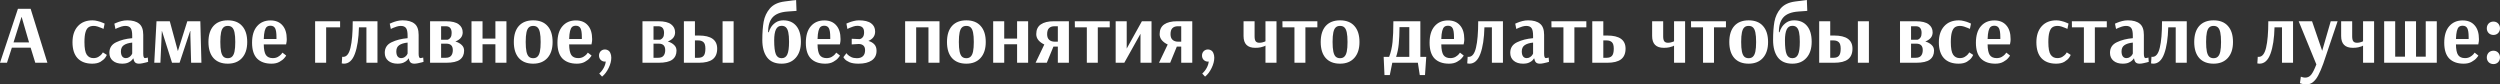 <?xml version="1.0" encoding="UTF-8"?> <svg xmlns="http://www.w3.org/2000/svg" width="3373" height="114" viewBox="0 0 3373 114" fill="none"><rect x="0" y="0" width="3373" height="114" fill="#333333" stroke="none"/> <path d="M7.04547e-05 84.674L24.193 11.872H41.329L63.954 84.674H47.601L41.329 64.29H16.017L9.408 84.674H7.04547e-05ZM18.257 57.234H39.201L29.233 22.961H29.009L18.257 57.234ZM124.467 85.906C115.88 85.906 109.272 83.442 104.642 78.514C100.088 73.586 97.81 66.418 97.81 57.01C97.81 47.9 100.2 40.694 104.979 35.393C109.757 30.091 116.365 27.441 124.803 27.441C127.118 27.441 129.47 27.777 131.859 28.449C134.323 29.046 136.377 29.718 138.019 30.465C139.662 31.137 140.708 31.585 141.156 31.809L139.699 38.977C139.326 38.753 138.393 38.342 136.899 37.745C135.406 37.073 133.689 36.438 131.747 35.841C129.806 35.244 128.051 34.945 126.483 34.945C123.646 34.945 121.331 35.542 119.539 36.737C117.747 37.932 116.365 40.135 115.395 43.345C114.424 46.481 113.939 50.961 113.939 56.786C113.939 65.074 114.984 70.749 117.075 73.81C119.166 76.871 122.152 78.402 126.035 78.402C128.648 78.402 130.889 77.842 132.755 76.722C134.697 75.527 136.19 74.295 137.235 73.026C138.281 71.682 138.803 70.898 138.803 70.674L144.068 74.034C144.068 74.482 143.396 75.714 142.052 77.73C140.708 79.672 138.579 81.538 135.667 83.33C132.755 85.048 129.022 85.906 124.467 85.906ZM164.821 85.906C159.594 85.906 155.412 84.6 152.276 81.986C149.14 79.373 147.572 75.789 147.572 71.234C147.572 64.663 150.633 59.922 156.756 57.01C162.954 54.023 170.159 52.194 178.373 51.521V48.273C178.373 43.196 177.664 39.724 176.245 37.857C174.826 35.916 172.437 34.945 169.077 34.945C167.509 34.945 165.717 35.244 163.701 35.841C161.759 36.438 160.042 37.073 158.548 37.745C157.13 38.417 156.196 38.865 155.748 39.089L154.292 31.921C154.74 31.697 155.786 31.249 157.428 30.577C159.146 29.83 161.274 29.121 163.813 28.449C166.426 27.777 169.039 27.441 171.653 27.441C178.672 27.441 184.01 28.934 187.669 31.921C191.403 34.833 193.269 39.873 193.269 47.041V72.466C193.269 76.424 194.053 78.402 195.621 78.402C196.219 78.402 196.928 78.29 197.749 78.066C198.571 77.842 199.131 77.693 199.43 77.618L199.878 83.442C199.504 83.592 198.608 83.853 197.189 84.226C195.771 84.6 194.128 84.973 192.261 85.346C190.469 85.72 188.864 85.906 187.445 85.906C185.28 85.906 183.6 85.384 182.405 84.338C181.21 83.218 180.426 81.426 180.053 78.962H179.493C179.493 79.186 178.97 79.896 177.925 81.09C176.954 82.21 175.386 83.293 173.221 84.338C171.055 85.384 168.255 85.906 164.821 85.906ZM169.749 78.402C171.541 78.402 173.071 77.954 174.341 77.058C175.685 76.162 176.693 75.191 177.365 74.146C178.037 73.026 178.373 72.391 178.373 72.242V57.458C173.37 57.98 169.562 59.175 166.949 61.042C164.41 62.834 163.141 65.597 163.141 69.33C163.141 72.317 163.738 74.594 164.933 76.162C166.127 77.656 167.733 78.402 169.749 78.402ZM208.132 84.674L211.156 28.673H229.076L239.941 68.77H240.053L252.709 28.673H270.293L271.749 84.674H257.861L256.853 47.937V41.889H256.517L242.293 84.674H232.1L218.548 41.889H218.324L218.212 45.025L216.42 84.674H208.132ZM307.334 85.906C298.971 85.906 292.512 83.368 287.957 78.29C283.477 73.213 281.237 66.007 281.237 56.674C281.237 47.34 283.477 40.135 287.957 35.057C292.512 29.98 298.971 27.441 307.334 27.441C315.772 27.441 322.23 29.98 326.711 35.057C331.265 40.135 333.543 47.34 333.543 56.674C333.543 65.933 331.191 73.138 326.487 78.29C321.857 83.368 315.473 85.906 307.334 85.906ZM307.334 78.514C309.798 78.514 311.739 77.805 313.158 76.386C314.652 74.967 315.734 72.69 316.406 69.554C317.078 66.418 317.414 62.124 317.414 56.674C317.414 51.223 317.078 46.929 316.406 43.793C315.734 40.657 314.689 38.417 313.27 37.073C311.851 35.654 309.873 34.945 307.334 34.945C304.795 34.945 302.817 35.654 301.398 37.073C299.979 38.417 298.934 40.657 298.262 43.793C297.59 46.929 297.254 51.185 297.254 56.562C297.254 62.012 297.59 66.343 298.262 69.554C298.934 72.69 299.979 74.967 301.398 76.386C302.891 77.805 304.87 78.514 307.334 78.514ZM366.291 85.906C358.003 85.906 351.544 83.629 346.915 79.074C342.36 74.445 340.083 67.314 340.083 57.682C340.083 47.975 342.323 40.545 346.803 35.393C351.283 30.166 357.331 27.553 364.947 27.553C371.892 27.553 377.268 29.756 381.076 34.161C384.959 38.492 386.9 44.727 386.9 52.865C386.9 54.732 386.751 56.3 386.452 57.57C386.228 58.839 386.079 59.623 386.004 59.922H355.875C355.95 66.642 356.921 71.421 358.787 74.258C360.729 77.021 363.827 78.402 368.083 78.402C370.622 78.402 372.862 77.879 374.804 76.834C376.745 75.714 378.276 74.519 379.396 73.25C380.516 71.906 381.076 71.159 381.076 71.01L386.116 74.93C386.116 75.229 385.332 76.311 383.764 78.178C382.271 80.045 380.03 81.8 377.044 83.442C374.132 85.085 370.548 85.906 366.291 85.906ZM373.012 52.642V50.065C373.012 44.391 372.414 40.433 371.22 38.193C370.025 35.878 367.934 34.721 364.947 34.721C362.857 34.721 361.177 35.244 359.907 36.289C358.713 37.334 357.779 39.164 357.107 41.777C356.435 44.316 356.024 47.937 355.875 52.642H373.012ZM425.151 84.674V28.673H458.864V36.849H440.047V84.674H425.151ZM464.024 85.906C463.128 85.906 462.157 85.794 461.112 85.57L461.672 76.61C461.97 76.685 462.418 76.722 463.016 76.722C467.645 76.722 470.931 72.615 472.872 64.402C474.888 56.114 475.896 44.204 475.896 28.673H509.273V84.674H494.377V36.849H484.296C483.923 51.783 482.094 63.692 478.808 72.578C475.523 81.464 470.595 85.906 464.024 85.906ZM536.378 85.906C531.151 85.906 526.97 84.6 523.833 81.986C520.697 79.373 519.129 75.789 519.129 71.234C519.129 64.663 522.191 59.922 528.314 57.01C534.511 54.023 541.717 52.194 549.93 51.521V48.273C549.93 43.196 549.221 39.724 547.802 37.857C546.383 35.916 543.994 34.945 540.634 34.945C539.066 34.945 537.274 35.244 535.258 35.841C533.316 36.438 531.599 37.073 530.106 37.745C528.687 38.417 527.754 38.865 527.306 39.089L525.85 31.921C526.298 31.697 527.343 31.249 528.986 30.577C530.703 29.83 532.831 29.121 535.37 28.449C537.983 27.777 540.597 27.441 543.21 27.441C550.229 27.441 555.568 28.934 559.226 31.921C562.96 34.833 564.827 39.873 564.827 47.041V72.466C564.827 76.424 565.611 78.402 567.179 78.402C567.776 78.402 568.485 78.29 569.307 78.066C570.128 77.842 570.688 77.693 570.987 77.618L571.435 83.442C571.061 83.592 570.165 83.853 568.747 84.226C567.328 84.6 565.685 84.973 563.819 85.346C562.027 85.72 560.421 85.906 559.002 85.906C556.837 85.906 555.157 85.384 553.962 84.338C552.768 83.218 551.984 81.426 551.61 78.962H551.05C551.05 79.186 550.528 79.896 549.482 81.09C548.511 82.21 546.943 83.293 544.778 84.338C542.613 85.384 539.813 85.906 536.378 85.906ZM541.306 78.402C543.098 78.402 544.629 77.954 545.898 77.058C547.242 76.162 548.25 75.191 548.922 74.146C549.594 73.026 549.93 72.391 549.93 72.242V57.458C544.927 57.98 541.119 59.175 538.506 61.042C535.967 62.834 534.698 65.597 534.698 69.33C534.698 72.317 535.295 74.594 536.49 76.162C537.685 77.656 539.29 78.402 541.306 78.402ZM580.249 28.673H601.642C609.556 28.673 615.306 30.054 618.89 32.817C622.474 35.505 624.266 39.126 624.266 43.681C624.266 49.281 620.981 53.388 614.41 56.002C617.695 56.898 620.458 58.391 622.698 60.482C625.013 62.498 626.17 65.111 626.17 68.322C626.17 73.549 624.303 77.581 620.57 80.418C616.837 83.256 610.602 84.674 601.866 84.674H580.249V28.673ZM603.322 53.65C603.322 53.799 603.882 53.65 605.002 53.202C606.122 52.679 607.13 51.745 608.026 50.401C608.922 48.983 609.37 47.004 609.37 44.465C609.37 38.417 606.719 35.393 601.417 35.393H595.145V53.65H603.322ZM601.53 77.954C604.815 77.954 607.204 77.021 608.698 75.154C610.191 73.287 610.938 70.786 610.938 67.65C610.938 61.826 608.063 58.914 602.314 58.914H595.145V77.954H601.53ZM636.141 84.674V28.673H651.038V52.081H668.398V28.673H683.294V84.674H668.398V59.698H651.038V84.674H636.141ZM719.361 85.906C710.998 85.906 704.539 83.368 699.985 78.29C695.505 73.213 693.264 66.007 693.264 56.674C693.264 47.34 695.505 40.135 699.985 35.057C704.539 29.98 710.998 27.441 719.361 27.441C727.799 27.441 734.258 29.98 738.738 35.057C743.293 40.135 745.57 47.34 745.57 56.674C745.57 65.933 743.218 73.138 738.514 78.29C733.884 83.368 727.5 85.906 719.361 85.906ZM719.361 78.514C721.825 78.514 723.767 77.805 725.185 76.386C726.679 74.967 727.761 72.69 728.433 69.554C729.105 66.418 729.441 62.124 729.441 56.674C729.441 51.223 729.105 46.929 728.433 43.793C727.761 40.657 726.716 38.417 725.297 37.073C723.879 35.654 721.9 34.945 719.361 34.945C716.822 34.945 714.844 35.654 713.425 37.073C712.006 38.417 710.961 40.657 710.289 43.793C709.617 46.929 709.281 51.185 709.281 56.562C709.281 62.012 709.617 66.343 710.289 69.554C710.961 72.69 712.006 74.967 713.425 76.386C714.918 77.805 716.897 78.514 719.361 78.514ZM778.319 85.906C770.03 85.906 763.571 83.629 758.942 79.074C754.387 74.445 752.11 67.314 752.11 57.682C752.11 47.975 754.35 40.545 758.83 35.393C763.31 30.166 769.358 27.553 776.975 27.553C783.919 27.553 789.295 29.756 793.103 34.161C796.986 38.492 798.927 44.727 798.927 52.865C798.927 54.732 798.778 56.3 798.479 57.57C798.255 58.839 798.106 59.623 798.031 59.922H767.902C767.977 66.642 768.948 71.421 770.814 74.258C772.756 77.021 775.854 78.402 780.111 78.402C782.649 78.402 784.889 77.879 786.831 76.834C788.772 75.714 790.303 74.519 791.423 73.25C792.543 71.906 793.103 71.159 793.103 71.01L798.143 74.93C798.143 75.229 797.359 76.311 795.791 78.178C794.298 80.045 792.058 81.8 789.071 83.442C786.159 85.085 782.575 85.906 778.319 85.906ZM785.039 52.642V50.065C785.039 44.391 784.441 40.433 783.247 38.193C782.052 35.878 779.961 34.721 776.975 34.721C774.884 34.721 773.204 35.244 771.934 36.289C770.74 37.334 769.806 39.164 769.134 41.777C768.462 44.316 768.052 47.937 767.902 52.642H785.039ZM808.518 99.235C810.982 96.995 812.998 94.419 814.566 91.507C816.134 88.594 817.031 85.757 817.255 82.994L816.022 83.106C814.006 83.106 812.214 82.397 810.646 80.978C809.004 79.41 808.182 77.394 808.182 74.93C808.182 72.541 809.004 70.525 810.646 68.882C812.214 67.463 814.044 66.754 816.134 66.754C818.225 66.754 820.092 67.463 821.735 68.882C822.481 69.703 823.041 70.525 823.415 71.346C824.311 73.213 824.759 75.378 824.759 77.842C824.759 82.173 823.564 86.802 821.175 91.731C818.785 96.659 815.836 100.541 812.326 103.379L808.518 99.235ZM866.819 28.673H888.212C896.127 28.673 901.876 30.054 905.46 32.817C909.045 35.505 910.837 39.126 910.837 43.681C910.837 49.281 907.551 53.388 900.98 56.002C904.266 56.898 907.029 58.391 909.269 60.482C911.583 62.498 912.741 65.111 912.741 68.322C912.741 73.549 910.874 77.581 907.141 80.418C903.407 83.256 897.172 84.674 888.436 84.674H866.819V28.673ZM889.892 53.65C889.892 53.799 890.452 53.65 891.572 53.202C892.692 52.679 893.7 51.745 894.596 50.401C895.492 48.983 895.94 47.004 895.94 44.465C895.94 38.417 893.289 35.393 887.988 35.393H881.716V53.65H889.892ZM888.1 77.954C891.385 77.954 893.775 77.021 895.268 75.154C896.762 73.287 897.508 70.786 897.508 67.65C897.508 61.826 894.634 58.914 888.884 58.914H881.716V77.954H888.1ZM922.712 28.673H937.608V47.937H942.872C959.374 47.937 967.625 53.836 967.625 65.634C967.625 72.13 965.571 76.946 961.465 80.082C957.433 83.144 951.235 84.674 942.872 84.674H922.712V28.673ZM974.905 84.674V28.673H989.801V84.674H974.905ZM942.2 77.954C945.336 77.954 947.688 77.096 949.256 75.378C950.899 73.586 951.72 70.338 951.72 65.634C951.72 61.378 950.862 58.466 949.144 56.898C947.427 55.33 945.112 54.545 942.2 54.545H937.608V77.954H942.2ZM1054.5 85.906C1045.76 85.906 1039.23 83.069 1034.9 77.394C1030.64 71.719 1028.51 63.879 1028.51 53.873C1028.51 44.391 1029.11 36.214 1030.31 29.345C1031.57 22.475 1034.37 16.502 1038.71 11.424C1043.11 6.272 1049.68 3.136 1058.42 2.016L1074.1 -1.9074e-06L1074.66 14.672L1062.45 15.568C1053.12 16.241 1046.4 18.891 1042.29 23.521C1038.26 28.076 1036.28 34.721 1036.35 43.457H1037.25C1037.7 41.516 1038.67 39.313 1040.16 36.849C1041.66 34.385 1043.78 32.22 1046.55 30.353C1049.38 28.412 1052.82 27.441 1056.85 27.441C1064.32 27.441 1070.14 29.942 1074.32 34.945C1078.5 39.948 1080.59 47.079 1080.59 56.338C1080.59 65.597 1078.24 72.839 1073.54 78.066C1068.91 83.293 1062.56 85.906 1054.5 85.906ZM1054.5 78.514C1058.16 78.514 1060.73 76.834 1062.23 73.474C1063.79 70.114 1064.58 64.402 1064.58 56.338C1064.58 50.961 1064.24 46.743 1063.57 43.681C1062.9 40.545 1061.85 38.305 1060.43 36.961C1059.02 35.542 1057.04 34.833 1054.5 34.833C1050.99 34.833 1048.45 36.476 1046.88 39.761C1045.31 43.047 1044.53 47.975 1044.53 54.545C1044.53 63.282 1045.28 69.479 1046.77 73.138C1048.26 76.722 1050.84 78.514 1054.5 78.514ZM1113.45 85.906C1105.16 85.906 1098.71 83.629 1094.08 79.074C1089.52 74.445 1087.24 67.314 1087.24 57.682C1087.24 47.975 1089.48 40.545 1093.96 35.393C1098.44 30.166 1104.49 27.553 1112.11 27.553C1119.05 27.553 1124.43 29.756 1128.24 34.161C1132.12 38.492 1134.06 44.727 1134.06 52.865C1134.06 54.732 1133.91 56.3 1133.61 57.57C1133.39 58.839 1133.24 59.623 1133.17 59.922H1103.04C1103.11 66.642 1104.08 71.421 1105.95 74.258C1107.89 77.021 1110.99 78.402 1115.24 78.402C1117.78 78.402 1120.02 77.879 1121.97 76.834C1123.91 75.714 1125.44 74.519 1126.56 73.25C1127.68 71.906 1128.24 71.159 1128.24 71.01L1133.28 74.93C1133.28 75.229 1132.49 76.311 1130.93 78.178C1129.43 80.045 1127.19 81.8 1124.21 83.442C1121.29 85.085 1117.71 85.906 1113.45 85.906ZM1120.17 52.642V50.065C1120.17 44.391 1119.58 40.433 1118.38 38.193C1117.19 35.878 1115.1 34.721 1112.11 34.721C1110.02 34.721 1108.34 35.244 1107.07 36.289C1105.87 37.334 1104.94 39.164 1104.27 41.777C1103.6 44.316 1103.19 47.937 1103.04 52.642H1120.17ZM1158.33 85.906C1153.32 85.906 1149.29 85.272 1146.23 84.002C1143.24 82.658 1141.11 81.277 1139.84 79.858C1138.58 78.365 1137.94 77.431 1137.94 77.058L1142.08 71.682C1142.08 71.906 1142.64 72.615 1143.76 73.81C1144.88 74.93 1146.49 76.013 1148.58 77.058C1150.67 78.029 1153.21 78.514 1156.2 78.514C1159.63 78.514 1162.32 77.618 1164.26 75.826C1166.2 73.959 1167.17 71.271 1167.17 67.762C1167.17 64.85 1166.39 62.722 1164.82 61.378C1163.25 60.034 1161.16 59.362 1158.55 59.362L1149.14 59.922V52.306L1159.22 52.754H1159.89C1161.39 52.529 1162.73 51.708 1163.93 50.289C1165.19 48.871 1165.83 46.668 1165.83 43.681C1165.83 40.545 1165.08 38.305 1163.59 36.961C1162.1 35.542 1159.74 34.833 1156.53 34.833C1154.82 34.833 1152.99 35.169 1151.04 35.841C1149.1 36.438 1147.42 37.073 1146 37.745C1144.59 38.417 1143.69 38.865 1143.32 39.089L1141.97 31.809C1142.42 31.585 1143.5 31.137 1145.22 30.465C1146.94 29.718 1149.03 29.046 1151.49 28.449C1154.03 27.777 1156.46 27.441 1158.77 27.441C1166.24 27.441 1171.77 28.785 1175.35 31.473C1178.93 34.086 1180.73 37.782 1180.73 42.561C1180.73 48.385 1177.7 52.604 1171.65 55.218C1174.94 56.114 1177.59 57.644 1179.61 59.81C1181.62 61.9 1182.63 64.812 1182.63 68.546C1182.63 74.221 1180.46 78.552 1176.13 81.538C1171.88 84.45 1165.94 85.906 1158.33 85.906ZM1221.2 84.674V28.673H1267.57V84.674H1252.68V36.849H1236.1V84.674H1221.2ZM1303.77 85.906C1295.41 85.906 1288.95 83.368 1284.39 78.29C1279.91 73.213 1277.67 66.007 1277.67 56.674C1277.67 47.34 1279.91 40.135 1284.39 35.057C1288.95 29.98 1295.41 27.441 1303.77 27.441C1312.21 27.441 1318.66 29.98 1323.14 35.057C1327.7 40.135 1329.98 47.34 1329.98 56.674C1329.98 65.933 1327.62 73.138 1322.92 78.29C1318.29 83.368 1311.91 85.906 1303.77 85.906ZM1303.77 78.514C1306.23 78.514 1308.17 77.805 1309.59 76.386C1311.09 74.967 1312.17 72.69 1312.84 69.554C1313.51 66.418 1313.85 62.124 1313.85 56.674C1313.85 51.223 1313.51 46.929 1312.84 43.793C1312.17 40.657 1311.12 38.417 1309.7 37.073C1308.29 35.654 1306.31 34.945 1303.77 34.945C1301.23 34.945 1299.25 35.654 1297.83 37.073C1296.41 38.417 1295.37 40.657 1294.7 43.793C1294.02 46.929 1293.69 51.185 1293.69 56.562C1293.69 62.012 1294.02 66.343 1294.7 69.554C1295.37 72.69 1296.41 74.967 1297.83 76.386C1299.33 77.805 1301.3 78.514 1303.77 78.514ZM1339.99 84.674V28.673H1354.89V52.081H1372.25V28.673H1387.14V84.674H1372.25V59.698H1354.89V84.674H1339.99ZM1408.98 60.034C1405.77 58.54 1403.16 56.636 1401.14 54.322C1399.13 51.932 1398.12 49.169 1398.12 46.033C1398.12 40.135 1400.17 35.766 1404.28 32.929C1408.39 30.091 1414.21 28.673 1421.75 28.673H1442.14V84.674H1427.24V62.834H1421.3L1412.34 84.674H1397.22L1408.98 60.034ZM1427.24 56.226V35.393H1422.87C1419.59 35.393 1417.09 36.252 1415.37 37.969C1413.65 39.612 1412.79 42.337 1412.79 46.145C1412.79 49.58 1413.73 52.119 1415.59 53.761C1417.46 55.404 1419.92 56.226 1422.98 56.226H1427.24ZM1466.35 84.674V36.849H1450.22L1450.11 28.673H1497.26V36.849H1481.14V84.674H1466.35ZM1505.26 84.674V28.673H1520.16V65.522L1540.65 28.673H1553.64V84.674H1538.75V45.585L1516.91 84.674H1505.26ZM1575.46 60.034C1572.25 58.54 1569.63 56.636 1567.62 54.322C1565.6 51.932 1564.59 49.169 1564.59 46.033C1564.59 40.135 1566.65 35.766 1570.75 32.929C1574.86 30.091 1580.68 28.673 1588.23 28.673H1608.61V84.674H1593.71V62.834H1587.78L1578.82 84.674H1563.7L1575.46 60.034ZM1593.71 56.226V35.393H1589.35C1586.06 35.393 1583.56 36.252 1581.84 37.969C1580.12 39.612 1579.27 42.337 1579.27 46.145C1579.27 49.58 1580.2 52.119 1582.07 53.761C1583.93 55.404 1586.4 56.226 1589.46 56.226H1593.71ZM1622.07 99.235C1624.54 96.995 1626.55 94.419 1628.12 91.507C1629.69 88.594 1630.58 85.757 1630.81 82.994L1629.58 83.106C1627.56 83.106 1625.77 82.397 1624.2 80.978C1622.56 79.41 1621.74 77.394 1621.74 74.93C1621.74 72.541 1622.56 70.525 1624.2 68.882C1625.77 67.463 1627.6 66.754 1629.69 66.754C1631.78 66.754 1633.65 67.463 1635.29 68.882C1636.04 69.703 1636.6 70.525 1636.97 71.346C1637.86 73.213 1638.31 75.378 1638.31 77.842C1638.31 82.173 1637.12 86.802 1634.73 91.731C1632.34 96.659 1629.39 100.541 1625.88 103.379L1622.07 99.235ZM1707.37 61.602H1707.25C1707.25 61.676 1706.69 61.975 1705.57 62.498C1704.45 62.946 1702.89 63.394 1700.87 63.842C1698.85 64.29 1696.43 64.514 1693.59 64.514C1683.06 64.514 1677.8 59.212 1677.8 48.609V28.673H1692.69V49.057C1692.69 52.119 1693.18 54.322 1694.15 55.666C1695.2 57.01 1696.84 57.682 1699.08 57.682C1700.5 57.682 1701.8 57.532 1703 57.234C1704.27 56.935 1705.28 56.636 1706.02 56.338C1706.77 55.964 1707.22 55.74 1707.37 55.666V28.673H1722.26V84.674H1707.37V61.602ZM1746.47 84.674V36.849H1730.34L1730.23 28.673H1777.38V36.849H1761.25V84.674H1746.47ZM1808 85.906C1799.64 85.906 1793.18 83.368 1788.62 78.29C1784.14 73.213 1781.9 66.007 1781.9 56.674C1781.9 47.34 1784.14 40.135 1788.62 35.057C1793.18 29.98 1799.64 27.441 1808 27.441C1816.44 27.441 1822.9 29.98 1827.38 35.057C1831.93 40.135 1834.21 47.34 1834.21 56.674C1834.21 65.933 1831.86 73.138 1827.15 78.29C1822.52 83.368 1816.14 85.906 1808 85.906ZM1808 78.514C1810.47 78.514 1812.41 77.805 1813.83 76.386C1815.32 74.967 1816.4 72.69 1817.07 69.554C1817.75 66.418 1818.08 62.124 1818.08 56.674C1818.08 51.223 1817.75 46.929 1817.07 43.793C1816.4 40.657 1815.36 38.417 1813.94 37.073C1812.52 35.654 1810.54 34.945 1808 34.945C1805.46 34.945 1803.48 35.654 1802.06 37.073C1800.65 38.417 1799.6 40.657 1798.93 43.793C1798.26 46.929 1797.92 51.185 1797.92 56.562C1797.92 62.012 1798.26 66.343 1798.93 69.554C1799.6 72.69 1800.65 74.967 1802.06 76.386C1803.56 77.805 1805.54 78.514 1808 78.514ZM1866.83 76.722H1874.23C1876.54 70.674 1878.07 64.028 1878.82 56.786C1879.56 49.543 1879.94 40.172 1879.94 28.673H1916.34V76.722H1924.29L1922.61 101.251H1915.55L1912.98 84.674H1878.48L1875.12 101.251H1867.95L1866.83 76.722ZM1901.44 76.722V36.625H1888.23C1888.15 45.436 1887.82 52.977 1887.22 59.25C1886.62 65.447 1885.43 71.271 1883.63 76.722H1901.44ZM1955.01 85.906C1946.72 85.906 1940.26 83.629 1935.63 79.074C1931.08 74.445 1928.8 67.314 1928.8 57.682C1928.8 47.975 1931.04 40.545 1935.52 35.393C1940 30.166 1946.05 27.553 1953.66 27.553C1960.61 27.553 1965.98 29.756 1969.79 34.161C1973.67 38.492 1975.62 44.727 1975.62 52.865C1975.62 54.732 1975.47 56.3 1975.17 57.57C1974.94 58.839 1974.79 59.623 1974.72 59.922H1944.59C1944.67 66.642 1945.64 71.421 1947.5 74.258C1949.44 77.021 1952.54 78.402 1956.8 78.402C1959.34 78.402 1961.58 77.879 1963.52 76.834C1965.46 75.714 1966.99 74.519 1968.11 73.25C1969.23 71.906 1969.79 71.159 1969.79 71.01L1974.83 74.93C1974.83 75.229 1974.05 76.311 1972.48 78.178C1970.99 80.045 1968.75 81.8 1965.76 83.442C1962.85 85.085 1959.26 85.906 1955.01 85.906ZM1961.73 52.642V50.065C1961.73 44.391 1961.13 40.433 1959.94 38.193C1958.74 35.878 1956.65 34.721 1953.66 34.721C1951.57 34.721 1949.89 35.244 1948.62 36.289C1947.43 37.334 1946.5 39.164 1945.82 41.777C1945.15 44.316 1944.74 47.937 1944.59 52.642H1961.73ZM1982.52 85.906C1981.62 85.906 1980.65 85.794 1979.61 85.57L1980.17 76.61C1980.47 76.685 1980.91 76.722 1981.51 76.722C1986.14 76.722 1989.43 72.615 1991.37 64.402C1993.38 56.114 1994.39 44.204 1994.39 28.673H2027.77V84.674H2012.87V36.849H2002.79C2002.42 51.783 2000.59 63.692 1997.3 72.578C1994.02 81.464 1989.09 85.906 1982.52 85.906ZM2054.87 85.906C2049.65 85.906 2045.47 84.6 2042.33 81.986C2039.19 79.373 2037.62 75.789 2037.62 71.234C2037.62 64.663 2040.69 59.922 2046.81 57.01C2053.01 54.023 2060.21 52.194 2068.43 51.521V48.273C2068.43 43.196 2067.72 39.724 2066.3 37.857C2064.88 35.916 2062.49 34.945 2059.13 34.945C2057.56 34.945 2055.77 35.244 2053.75 35.841C2051.81 36.438 2050.09 37.073 2048.6 37.745C2047.18 38.417 2046.25 38.865 2045.8 39.089L2044.35 31.921C2044.79 31.697 2045.84 31.249 2047.48 30.577C2049.2 29.83 2051.33 29.121 2053.87 28.449C2056.48 27.777 2059.09 27.441 2061.71 27.441C2068.72 27.441 2074.06 28.934 2077.72 31.921C2081.46 34.833 2083.32 39.873 2083.32 47.041V72.466C2083.32 76.424 2084.11 78.402 2085.67 78.402C2086.27 78.402 2086.98 78.29 2087.8 78.066C2088.62 77.842 2089.18 77.693 2089.48 77.618L2089.93 83.442C2089.56 83.592 2088.66 83.853 2087.24 84.226C2085.82 84.6 2084.18 84.973 2082.31 85.346C2080.52 85.72 2078.92 85.906 2077.5 85.906C2075.33 85.906 2073.65 85.384 2072.46 84.338C2071.26 83.218 2070.48 81.426 2070.11 78.962H2069.55C2069.55 79.186 2069.02 79.896 2067.98 81.09C2067.01 82.21 2065.44 83.293 2063.27 84.338C2061.11 85.384 2058.31 85.906 2054.87 85.906ZM2059.8 78.402C2061.59 78.402 2063.12 77.954 2064.39 77.058C2065.74 76.162 2066.75 75.191 2067.42 74.146C2068.09 73.026 2068.43 72.391 2068.43 72.242V57.458C2063.42 57.98 2059.61 59.175 2057 61.042C2054.46 62.834 2053.19 65.597 2053.19 69.33C2053.19 72.317 2053.79 74.594 2054.99 76.162C2056.18 77.656 2057.79 78.402 2059.8 78.402ZM2109.38 84.674V36.849H2093.26L2093.14 28.673H2140.3V36.849H2124.17V84.674H2109.38ZM2148.29 28.673H2163.19V47.937H2168.45C2184.96 47.937 2193.21 53.836 2193.21 65.634C2193.21 72.13 2191.15 76.946 2187.05 80.082C2183.01 83.144 2176.82 84.674 2168.45 84.674H2148.29V28.673ZM2167.78 77.954C2170.92 77.954 2173.27 77.096 2174.84 75.378C2176.48 73.586 2177.3 70.338 2177.3 65.634C2177.3 61.378 2176.44 58.466 2174.73 56.898C2173.01 55.33 2170.69 54.545 2167.78 54.545H2163.19V77.954H2167.78ZM2258.63 61.602H2258.52C2258.52 61.676 2257.96 61.975 2256.84 62.498C2255.72 62.946 2254.15 63.394 2252.14 63.842C2250.12 64.29 2247.69 64.514 2244.86 64.514C2234.33 64.514 2229.06 59.212 2229.06 48.609V28.673H2243.96V49.057C2243.96 52.119 2244.44 54.322 2245.42 55.666C2246.46 57.01 2248.1 57.682 2250.34 57.682C2251.76 57.682 2253.07 57.532 2254.26 57.234C2255.53 56.935 2256.54 56.636 2257.29 56.338C2258.03 55.964 2258.48 55.74 2258.63 55.666V28.673H2273.53V84.674H2258.63V61.602ZM2297.73 84.674V36.849H2281.61L2281.49 28.673H2328.65V36.849H2312.52V84.674H2297.73ZM2359.27 85.906C2350.9 85.906 2344.44 83.368 2339.89 78.29C2335.41 73.213 2333.17 66.007 2333.17 56.674C2333.17 47.34 2335.41 40.135 2339.89 35.057C2344.44 29.98 2350.9 27.441 2359.27 27.441C2367.7 27.441 2374.16 29.98 2378.64 35.057C2383.2 40.135 2385.48 47.34 2385.48 56.674C2385.48 65.933 2383.12 73.138 2378.42 78.29C2373.79 83.368 2367.41 85.906 2359.27 85.906ZM2359.27 78.514C2361.73 78.514 2363.67 77.805 2365.09 76.386C2366.58 74.967 2367.67 72.69 2368.34 69.554C2369.01 66.418 2369.35 62.124 2369.35 56.674C2369.35 51.223 2369.01 46.929 2368.34 43.793C2367.67 40.657 2366.62 38.417 2365.2 37.073C2363.78 35.654 2361.81 34.945 2359.27 34.945C2356.73 34.945 2354.75 35.654 2353.33 37.073C2351.91 38.417 2350.87 40.657 2350.19 43.793C2349.52 46.929 2349.19 51.185 2349.19 56.562C2349.19 62.012 2349.52 66.343 2350.19 69.554C2350.87 72.69 2351.91 74.967 2353.33 76.386C2354.82 77.805 2356.8 78.514 2359.27 78.514ZM2418.22 85.906C2409.49 85.906 2402.95 83.069 2398.62 77.394C2394.37 71.719 2392.24 63.879 2392.24 53.873C2392.24 44.391 2392.84 36.214 2394.03 29.345C2395.3 22.475 2398.1 16.502 2402.43 11.424C2406.84 6.272 2413.41 3.136 2422.14 2.016L2437.82 -1.9074e-06L2438.38 14.672L2426.18 15.568C2416.84 16.241 2410.12 18.891 2406.02 23.521C2401.98 28.076 2400 34.721 2400.08 43.457H2400.98C2401.42 41.516 2402.39 39.313 2403.89 36.849C2405.38 34.385 2407.51 32.22 2410.27 30.353C2413.11 28.412 2416.54 27.441 2420.58 27.441C2428.04 27.441 2433.87 29.942 2438.05 34.945C2442.23 39.948 2444.32 47.079 2444.32 56.338C2444.32 65.597 2441.97 72.839 2437.26 78.066C2432.63 83.293 2426.29 85.906 2418.22 85.906ZM2418.22 78.514C2421.88 78.514 2424.46 76.834 2425.95 73.474C2427.52 70.114 2428.3 64.402 2428.3 56.338C2428.3 50.961 2427.97 46.743 2427.3 43.681C2426.62 40.545 2425.58 38.305 2424.16 36.961C2422.74 35.542 2420.76 34.833 2418.22 34.833C2414.71 34.833 2412.18 36.476 2410.61 39.761C2409.04 43.047 2408.26 47.975 2408.26 54.545C2408.26 63.282 2409 69.479 2410.5 73.138C2411.99 76.722 2414.56 78.514 2418.22 78.514ZM2454.44 28.673H2469.34V47.937H2474.6C2491.1 47.937 2499.36 53.836 2499.36 65.634C2499.36 72.13 2497.3 76.946 2493.19 80.082C2489.16 83.144 2482.97 84.674 2474.6 84.674H2454.44V28.673ZM2506.64 84.674V28.673H2521.53V84.674H2506.64ZM2473.93 77.954C2477.07 77.954 2479.42 77.096 2480.99 75.378C2482.63 73.586 2483.45 70.338 2483.45 65.634C2483.45 61.378 2482.59 58.466 2480.87 56.898C2479.16 55.33 2476.84 54.545 2473.93 54.545H2469.34V77.954H2473.93ZM2563.49 28.673H2584.88C2592.8 28.673 2598.55 30.054 2602.13 32.817C2605.72 35.505 2607.51 39.126 2607.51 43.681C2607.51 49.281 2604.22 53.388 2597.65 56.002C2600.94 56.898 2603.7 58.391 2605.94 60.482C2608.26 62.498 2609.41 65.111 2609.41 68.322C2609.41 73.549 2607.55 77.581 2603.81 80.418C2600.08 83.256 2593.84 84.674 2585.11 84.674H2563.49V28.673ZM2586.56 53.65C2586.56 53.799 2587.12 53.65 2588.24 53.202C2589.36 52.679 2590.37 51.745 2591.27 50.401C2592.16 48.983 2592.61 47.004 2592.61 44.465C2592.61 38.417 2589.96 35.393 2584.66 35.393H2578.39V53.65H2586.56ZM2584.77 77.954C2588.06 77.954 2590.45 77.021 2591.94 75.154C2593.43 73.287 2594.18 70.786 2594.18 67.65C2594.18 61.826 2591.31 58.914 2585.56 58.914H2578.39V77.954H2584.77ZM2642.57 85.906C2633.98 85.906 2627.37 83.442 2622.74 78.514C2618.19 73.586 2615.91 66.418 2615.91 57.01C2615.91 47.9 2618.3 40.694 2623.08 35.393C2627.86 30.091 2634.47 27.441 2642.9 27.441C2645.22 27.441 2647.57 27.777 2649.96 28.449C2652.42 29.046 2654.48 29.718 2656.12 30.465C2657.76 31.137 2658.81 31.585 2659.26 31.809L2657.8 38.977C2657.43 38.753 2656.49 38.342 2655 37.745C2653.51 37.073 2651.79 36.438 2649.85 35.841C2647.91 35.244 2646.15 34.945 2644.58 34.945C2641.75 34.945 2639.43 35.542 2637.64 36.737C2635.85 37.932 2634.47 40.135 2633.5 43.345C2632.53 46.481 2632.04 50.961 2632.04 56.786C2632.04 65.074 2633.09 70.749 2635.18 73.81C2637.27 76.871 2640.25 78.402 2644.14 78.402C2646.75 78.402 2648.99 77.842 2650.86 76.722C2652.8 75.527 2654.29 74.295 2655.34 73.026C2656.38 71.682 2656.91 70.898 2656.91 70.674L2662.17 74.034C2662.17 74.482 2661.5 75.714 2660.15 77.73C2658.81 79.672 2656.68 81.538 2653.77 83.33C2650.86 85.048 2647.12 85.906 2642.57 85.906ZM2692.11 85.906C2683.82 85.906 2677.36 83.629 2672.73 79.074C2668.18 74.445 2665.9 67.314 2665.9 57.682C2665.9 47.975 2668.14 40.545 2672.62 35.393C2677.1 30.166 2683.15 27.553 2690.76 27.553C2697.71 27.553 2703.08 29.756 2706.89 34.161C2710.77 38.492 2712.71 44.727 2712.71 52.865C2712.71 54.732 2712.57 56.3 2712.27 57.57C2712.04 58.839 2711.89 59.623 2711.82 59.922H2681.69C2681.76 66.642 2682.74 71.421 2684.6 74.258C2686.54 77.021 2689.64 78.402 2693.9 78.402C2696.44 78.402 2698.68 77.879 2700.62 76.834C2702.56 75.714 2704.09 74.519 2705.21 73.25C2706.33 71.906 2706.89 71.159 2706.89 71.01L2711.93 74.93C2711.93 75.229 2711.15 76.311 2709.58 78.178C2708.09 80.045 2705.85 81.8 2702.86 83.442C2699.95 85.085 2696.36 85.906 2692.11 85.906ZM2698.83 52.642V50.065C2698.83 44.391 2698.23 40.433 2697.03 38.193C2695.84 35.878 2693.75 34.721 2690.76 34.721C2688.67 34.721 2686.99 35.244 2685.72 36.289C2684.53 37.334 2683.59 39.164 2682.92 41.777C2682.25 44.316 2681.84 47.937 2681.69 52.642H2698.83ZM2774.15 85.906C2765.56 85.906 2758.96 83.442 2754.33 78.514C2749.77 73.586 2747.49 66.418 2747.49 57.01C2747.49 47.9 2749.88 40.694 2754.66 35.393C2759.44 30.091 2766.05 27.441 2774.49 27.441C2776.8 27.441 2779.15 27.777 2781.54 28.449C2784.01 29.046 2786.06 29.718 2787.7 30.465C2789.35 31.137 2790.39 31.585 2790.84 31.809L2789.38 38.977C2789.01 38.753 2788.08 38.342 2786.58 37.745C2785.09 37.073 2783.37 36.438 2781.43 35.841C2779.49 35.244 2777.73 34.945 2776.17 34.945C2773.33 34.945 2771.01 35.542 2769.22 36.737C2767.43 37.932 2766.05 40.135 2765.08 43.345C2764.11 46.481 2763.62 50.961 2763.62 56.786C2763.62 65.074 2764.67 70.749 2766.76 73.81C2768.85 76.871 2771.84 78.402 2775.72 78.402C2778.33 78.402 2780.57 77.842 2782.44 76.722C2784.38 75.527 2785.87 74.295 2786.92 73.026C2787.96 71.682 2788.49 70.898 2788.49 70.674L2793.75 74.034C2793.75 74.482 2793.08 75.714 2791.73 77.73C2790.39 79.672 2788.26 81.538 2785.35 83.33C2782.44 85.048 2778.71 85.906 2774.15 85.906ZM2811.59 84.674V36.849H2795.46L2795.35 28.673H2842.5V36.849H2826.38V84.674H2811.59ZM2864.05 85.906C2858.83 85.906 2854.64 84.6 2851.51 81.986C2848.37 79.373 2846.8 75.789 2846.8 71.234C2846.8 64.663 2849.87 59.922 2855.99 57.01C2862.19 54.023 2869.39 52.194 2877.6 51.521V48.273C2877.6 43.196 2876.9 39.724 2875.48 37.857C2874.06 35.916 2871.67 34.945 2868.31 34.945C2866.74 34.945 2864.95 35.244 2862.93 35.841C2860.99 36.438 2859.27 37.073 2857.78 37.745C2856.36 38.417 2855.43 38.865 2854.98 39.089L2853.52 31.921C2853.97 31.697 2855.02 31.249 2856.66 30.577C2858.38 29.83 2860.51 29.121 2863.04 28.449C2865.66 27.777 2868.27 27.441 2870.88 27.441C2877.9 27.441 2883.24 28.934 2886.9 31.921C2890.63 34.833 2892.5 39.873 2892.5 47.041V72.466C2892.5 76.424 2893.29 78.402 2894.85 78.402C2895.45 78.402 2896.16 78.29 2896.98 78.066C2897.8 77.842 2898.36 77.693 2898.66 77.618L2899.11 83.442C2898.74 83.592 2897.84 83.853 2896.42 84.226C2895 84.6 2893.36 84.973 2891.49 85.346C2889.7 85.72 2888.1 85.906 2886.68 85.906C2884.51 85.906 2882.83 85.384 2881.64 84.338C2880.44 83.218 2879.66 81.426 2879.28 78.962H2878.72C2878.72 79.186 2878.2 79.896 2877.16 81.09C2876.19 82.21 2874.62 83.293 2872.45 84.338C2870.29 85.384 2867.49 85.906 2864.05 85.906ZM2868.98 78.402C2870.77 78.402 2872.3 77.954 2873.57 77.058C2874.92 76.162 2875.92 75.191 2876.6 74.146C2877.27 73.026 2877.6 72.391 2877.6 72.242V57.458C2872.6 57.98 2868.79 59.175 2866.18 61.042C2863.64 62.834 2862.37 65.597 2862.37 69.33C2862.37 72.317 2862.97 74.594 2864.16 76.162C2865.36 77.656 2866.96 78.402 2868.98 78.402ZM2905.12 85.906C2904.23 85.906 2903.26 85.794 2902.21 85.57L2902.77 76.61C2903.07 76.685 2903.52 76.722 2904.12 76.722C2908.74 76.722 2912.03 72.615 2913.97 64.402C2915.99 56.114 2917 44.204 2917 28.673H2950.37V84.674H2935.48V36.849H2925.4C2925.02 51.783 2923.19 63.692 2919.91 72.578C2916.62 81.464 2911.69 85.906 2905.12 85.906ZM2986.55 85.906C2978.19 85.906 2971.73 83.368 2967.17 78.29C2962.69 73.213 2960.45 66.007 2960.45 56.674C2960.45 47.34 2962.69 40.135 2967.17 35.057C2971.73 29.98 2978.19 27.441 2986.55 27.441C2994.99 27.441 3001.45 29.98 3005.93 35.057C3010.48 40.135 3012.76 47.34 3012.76 56.674C3012.76 65.933 3010.41 73.138 3005.7 78.29C3001.07 83.368 2994.69 85.906 2986.55 85.906ZM2986.55 78.514C2989.01 78.514 2990.95 77.805 2992.37 76.386C2993.87 74.967 2994.95 72.69 2995.62 69.554C2996.29 66.418 2996.63 62.124 2996.63 56.674C2996.63 51.223 2996.29 46.929 2995.62 43.793C2994.95 40.657 2993.9 38.417 2992.49 37.073C2991.07 35.654 2989.09 34.945 2986.55 34.945C2984.01 34.945 2982.03 35.654 2980.61 37.073C2979.19 38.417 2978.15 40.657 2977.48 43.793C2976.81 46.929 2976.47 51.185 2976.47 56.562C2976.47 62.012 2976.81 66.343 2977.48 69.554C2978.15 72.69 2979.19 74.967 2980.61 76.386C2982.11 77.805 2984.09 78.514 2986.55 78.514ZM3048.52 85.906C3047.62 85.906 3046.65 85.794 3045.61 85.57L3046.17 76.61C3046.46 76.685 3046.91 76.722 3047.51 76.722C3052.14 76.722 3055.42 72.615 3057.37 64.402C3059.38 56.114 3060.39 44.204 3060.39 28.673H3093.77V84.674H3078.87V36.849H3068.79C3068.42 51.783 3066.59 63.692 3063.3 72.578C3060.02 81.464 3055.09 85.906 3048.52 85.906ZM3111.8 113.907C3110.08 113.907 3108.55 113.758 3107.21 113.459C3105.94 113.235 3104.97 112.974 3104.3 112.675C3103.62 112.451 3103.21 112.302 3103.06 112.227L3104.3 103.491C3104.59 103.64 3105.34 103.864 3106.54 104.163C3107.73 104.536 3108.92 104.723 3110.12 104.723C3113.48 104.723 3116.21 103.379 3118.3 100.691C3120.39 98.077 3122.7 93.485 3125.24 86.914L3101.38 28.673H3119.42L3133.08 68.546L3144.62 28.673H3153.91L3134.54 85.906C3132.22 92.253 3130.02 97.405 3127.93 101.363C3125.91 105.32 3123.6 108.382 3120.98 110.547C3118.37 112.787 3115.31 113.907 3111.8 113.907ZM3188.24 61.602H3188.12C3188.12 61.676 3187.56 61.975 3186.44 62.498C3185.32 62.946 3183.76 63.394 3181.74 63.842C3179.72 64.29 3177.3 64.514 3174.46 64.514C3163.93 64.514 3158.67 59.212 3158.67 48.609V28.673H3173.56V49.057C3173.56 52.119 3174.05 54.322 3175.02 55.666C3176.06 57.01 3177.71 57.682 3179.95 57.682C3181.37 57.682 3182.67 57.532 3183.87 57.234C3185.14 56.935 3186.14 56.636 3186.89 56.338C3187.64 55.964 3188.09 55.74 3188.24 55.666V28.673H3203.13V84.674H3188.24V61.602ZM3216.7 84.674V28.673H3231.59V76.498H3244.81V28.673H3259.71V76.498H3272.81V28.673H3287.71V84.674H3216.7ZM3323.98 85.906C3315.7 85.906 3309.24 83.629 3304.61 79.074C3300.05 74.445 3297.77 67.314 3297.77 57.682C3297.77 47.975 3300.01 40.545 3304.49 35.393C3308.98 30.166 3315.02 27.553 3322.64 27.553C3329.58 27.553 3334.96 29.756 3338.77 34.161C3342.65 38.492 3344.59 44.727 3344.59 52.865C3344.59 54.732 3344.44 56.3 3344.14 57.57C3343.92 58.839 3343.77 59.623 3343.7 59.922H3313.57C3313.64 66.642 3314.61 71.421 3316.48 74.258C3318.42 77.021 3321.52 78.402 3325.78 78.402C3328.31 78.402 3330.55 77.879 3332.5 76.834C3334.44 75.714 3335.97 74.519 3337.09 73.25C3338.21 71.906 3338.77 71.159 3338.77 71.01L3343.81 74.93C3343.81 75.229 3343.02 76.311 3341.46 78.178C3339.96 80.045 3337.72 81.8 3334.74 83.442C3331.82 85.085 3328.24 85.906 3323.98 85.906ZM3330.7 52.642V50.065C3330.7 44.391 3330.11 40.433 3328.91 38.193C3327.72 35.878 3325.63 34.721 3322.64 34.721C3320.55 34.721 3318.87 35.244 3317.6 36.289C3316.4 37.334 3315.47 39.164 3314.8 41.777C3314.13 44.316 3313.72 47.937 3313.57 52.642H3330.7ZM3364.15 47.153C3361.69 47.153 3359.6 46.369 3357.88 44.801C3356.09 43.009 3355.19 40.806 3355.19 38.193C3355.19 35.58 3356.09 33.34 3357.88 31.473C3359.6 29.905 3361.69 29.121 3364.15 29.121C3366.62 29.121 3368.67 29.905 3370.31 31.473C3372.1 33.34 3373 35.58 3373 38.193C3373 40.806 3372.1 43.009 3370.31 44.801C3368.67 46.369 3366.62 47.153 3364.15 47.153ZM3364.15 86.466C3361.69 86.466 3359.6 85.682 3357.88 84.114C3356.09 82.322 3355.19 80.12 3355.19 77.506C3355.19 74.893 3356.09 72.653 3357.88 70.786C3359.6 69.218 3361.69 68.434 3364.15 68.434C3366.62 68.434 3368.67 69.218 3370.31 70.786C3372.1 72.653 3373 74.893 3373 77.506C3373 80.12 3372.1 82.322 3370.31 84.114C3368.67 85.682 3366.62 86.466 3364.15 86.466Z" fill="white"></path> </svg> 